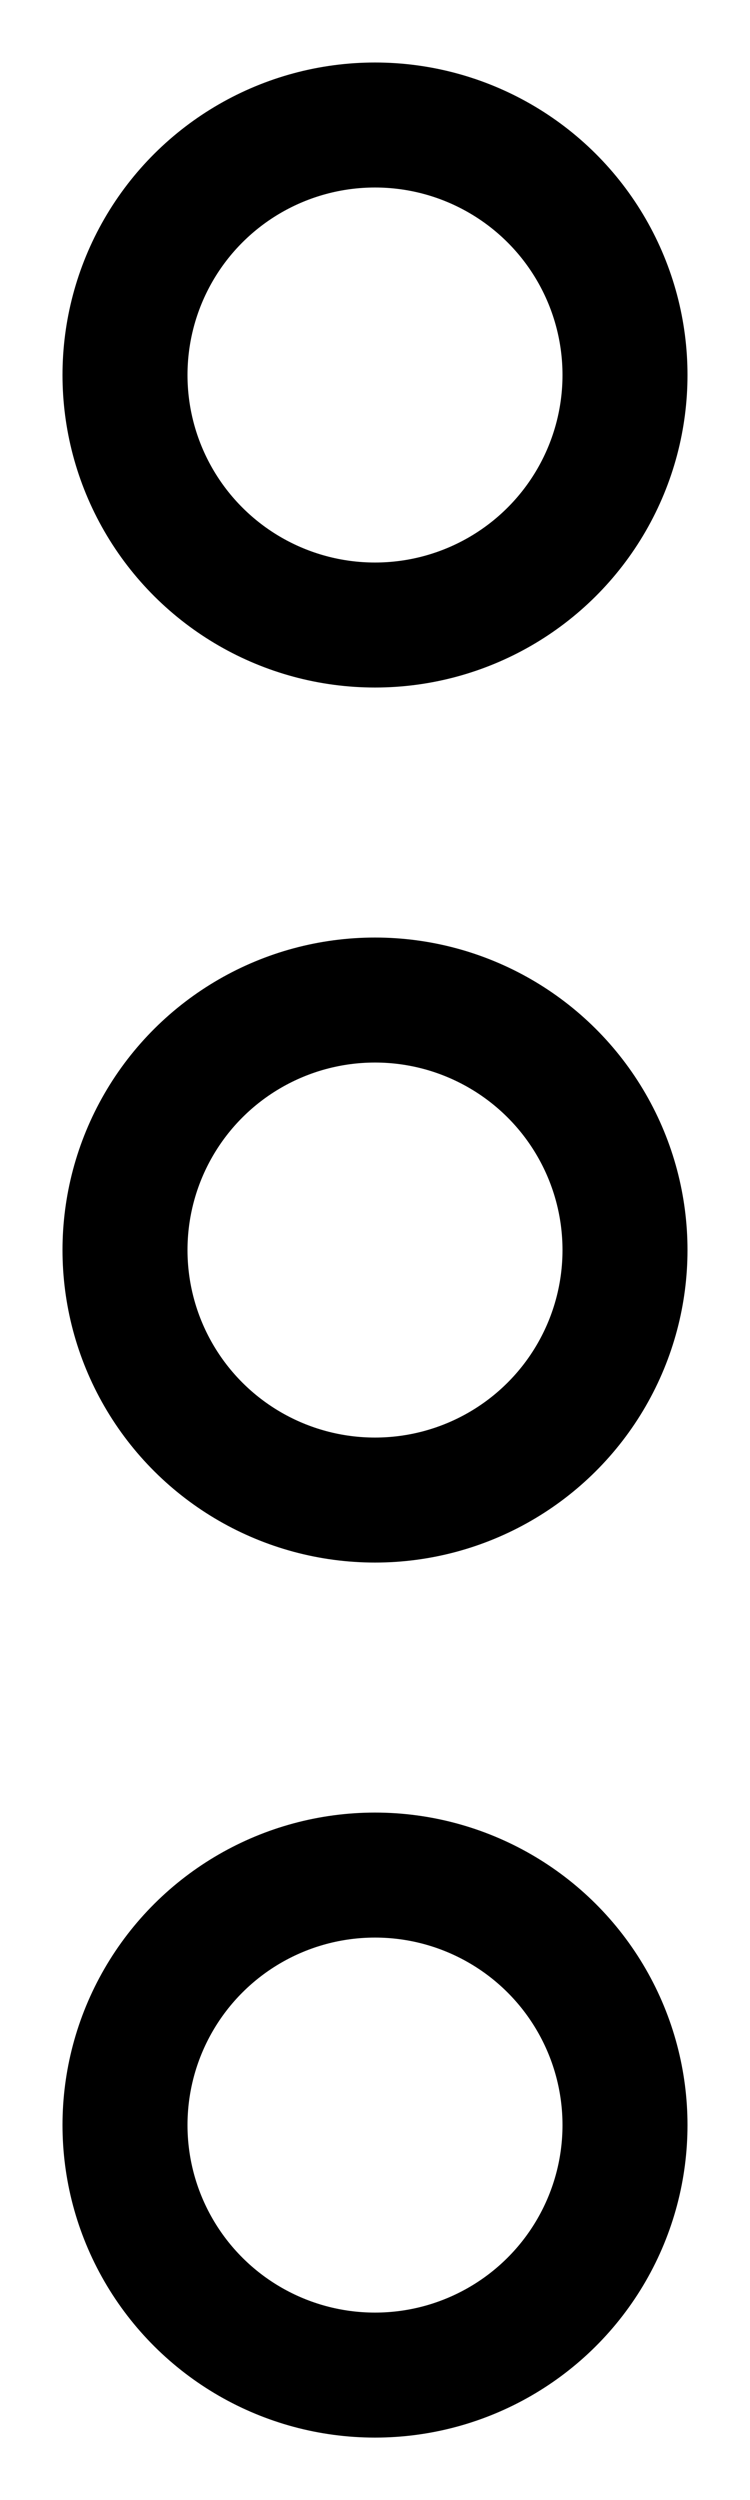 <?xml version="1.0" encoding="UTF-8" standalone="no"?>
<svg
   xmlns:dc="http://purl.org/dc/elements/1.1/"
   xmlns:cc="http://creativecommons.org/ns#"
   xmlns:rdf="http://www.w3.org/1999/02/22-rdf-syntax-ns#"
   xmlns:svg="http://www.w3.org/2000/svg"
   xmlns="http://www.w3.org/2000/svg"
   xmlns:sodipodi="http://sodipodi.sourceforge.net/DTD/sodipodi-0.dtd"
   xmlns:inkscape="http://www.inkscape.org/namespaces/inkscape"
   inkscape:version="1.0beta2 (2929799, 2020-01-14)"
   sodipodi:docname="dots_black.svg"
   id="svg5890"
   version="1.1"
   viewBox="0 0 6 20"
   height="20"
   width="6">
  <defs
     id="defs5894" />
  <sodipodi:namedview
     inkscape:current-layer="svg5890"
     inkscape:window-maximized="0"
     inkscape:window-y="27"
     inkscape:window-x="234"
     inkscape:cy="10"
     inkscape:cx="3"
     inkscape:zoom="14.5"
     showgrid="false"
     id="namedview5892"
     inkscape:window-height="896"
     inkscape:window-width="1568"
     inkscape:pageshadow="2"
     inkscape:pageopacity="0"
     guidetolerance="10"
     gridtolerance="10"
     objecttolerance="10"
     borderopacity="1"
     inkscape:document-rotation="0"
     bordercolor="#666666"
     pagecolor="#ffffff" />
  <g
     id="g5888"
     transform="rotate(90 2 3)"
     stroke="#000"
     fill-rule="evenodd"
     fill="none">
    <circle
       id="circle5882"
       r="2"
       cy="2"
       cx="2" />
    <circle
       id="circle5884"
       r="2"
       cy="2"
       cx="9" />
    <circle
       id="circle5886"
       r="2"
       cy="2"
       cx="16" />
  </g>
</svg>

